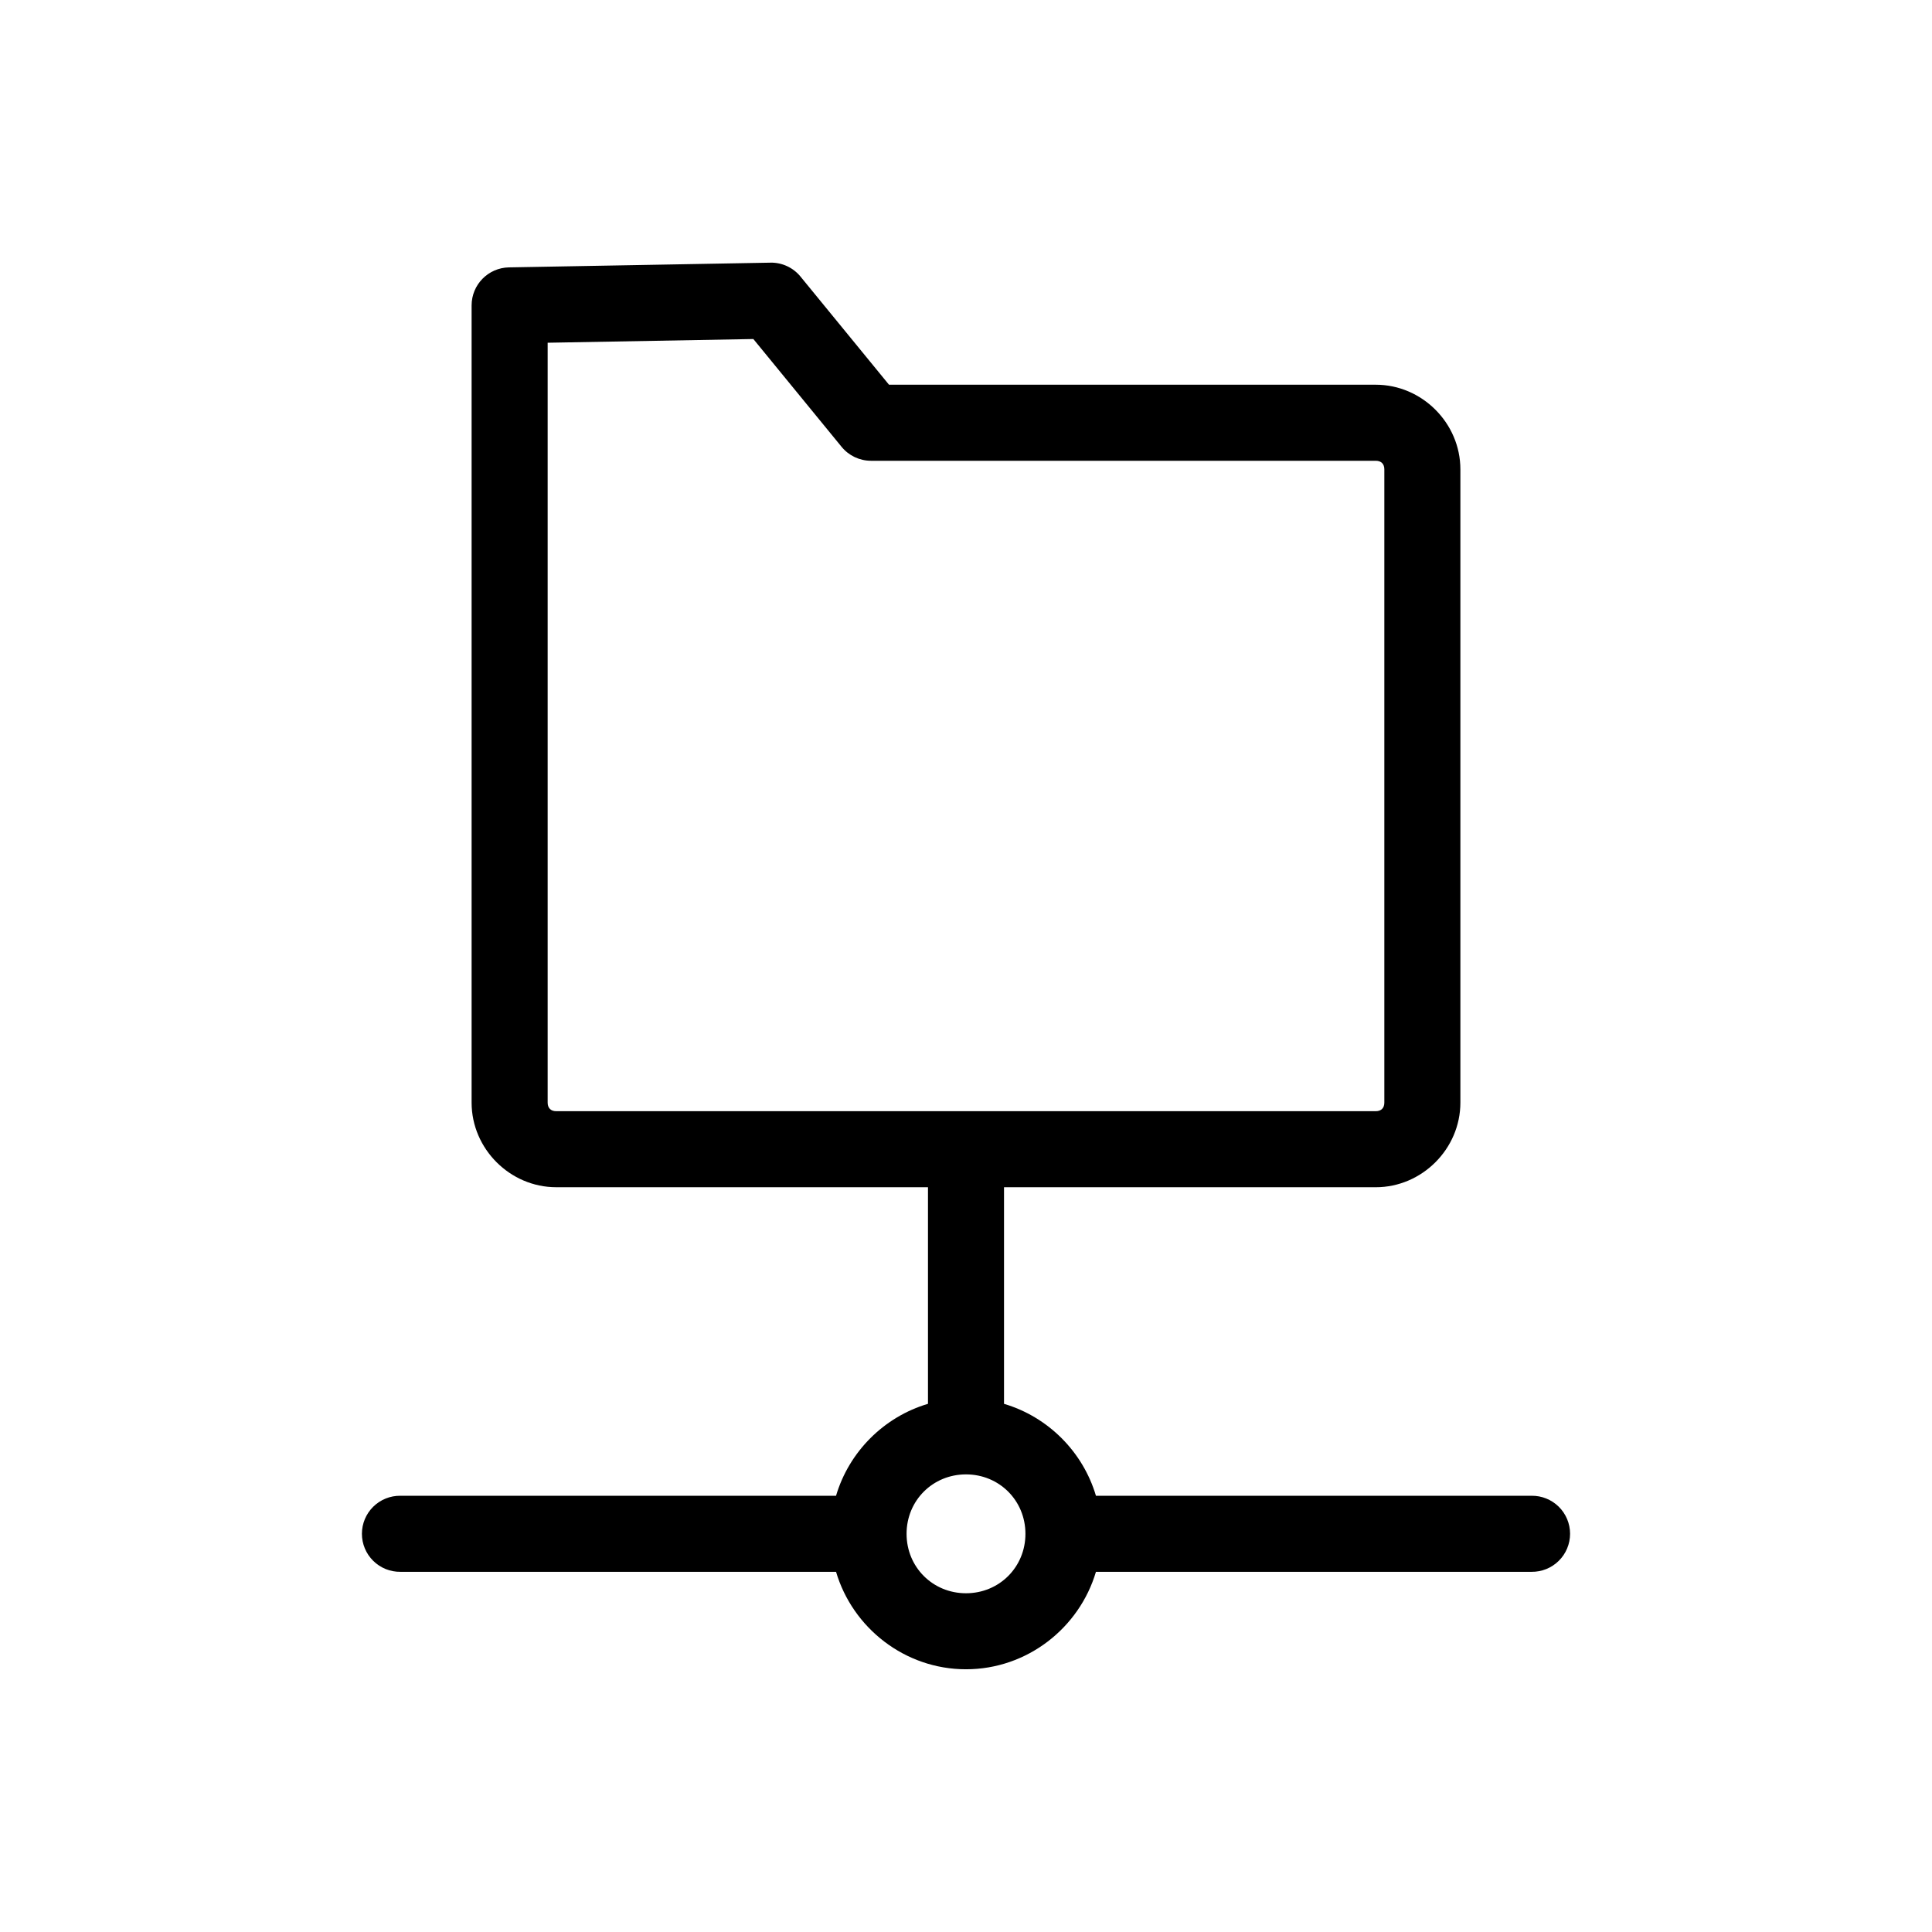 <?xml version="1.0" encoding="UTF-8"?>
<!-- Uploaded to: ICON Repo, www.svgrepo.com, Generator: ICON Repo Mixer Tools -->
<svg fill="#000000" width="800px" height="800px" version="1.1" viewBox="144 144 512 512" xmlns="http://www.w3.org/2000/svg">
 <path d="m348.2 213.61h-0.027l-69.297 1.25c-5.492 0.102-9.895 4.582-9.895 10.074v211.27c0 12.25 10.176 22.422 22.422 22.422h98.52v57.402c-11.66 3.449-20.914 12.703-24.363 24.363h-115.43v0.004c-2.695-0.039-5.297 1.008-7.215 2.898-1.922 1.895-3.004 4.481-3.004 7.176 0 2.699 1.082 5.285 3.004 7.176 1.918 1.895 4.519 2.941 7.215 2.902h115.43c4.394 14.863 18.223 25.828 34.438 25.828s30.043-10.965 34.438-25.828h115.43c2.695 0.039 5.297-1.008 7.215-2.902 1.922-1.891 3.004-4.477 3.004-7.176 0-2.695-1.082-5.281-3.004-7.176-1.918-1.891-4.519-2.938-7.215-2.898h-115.43c-3.449-11.66-12.703-20.914-24.363-24.363v-57.402h98.52c12.25 0 22.422-10.176 22.422-22.422v-167.83c0-12.25-10.176-22.422-22.422-22.422h-129l-14.625-17.871-8.824-10.781v-0.004c-1.949-2.383-4.879-3.742-7.953-3.695zm-4.551 20.238 5.731 7 17.648 21.566c1.914 2.34 4.777 3.695 7.797 3.695h133.77c1.434 0 2.269 0.84 2.269 2.269v167.83c0 1.434-0.84 2.269-2.269 2.269h-217.19c-1.434 0-2.269-0.84-2.269-2.269v-201.38l54.516-0.984zm56.352 300.88c8.82 0 15.75 6.934 15.75 15.75 0 8.82-6.934 15.75-15.75 15.75-8.82 0-15.75-6.934-15.75-15.75 0-8.82 6.934-15.75 15.75-15.75z" fill-rule="evenodd"/>
</svg>